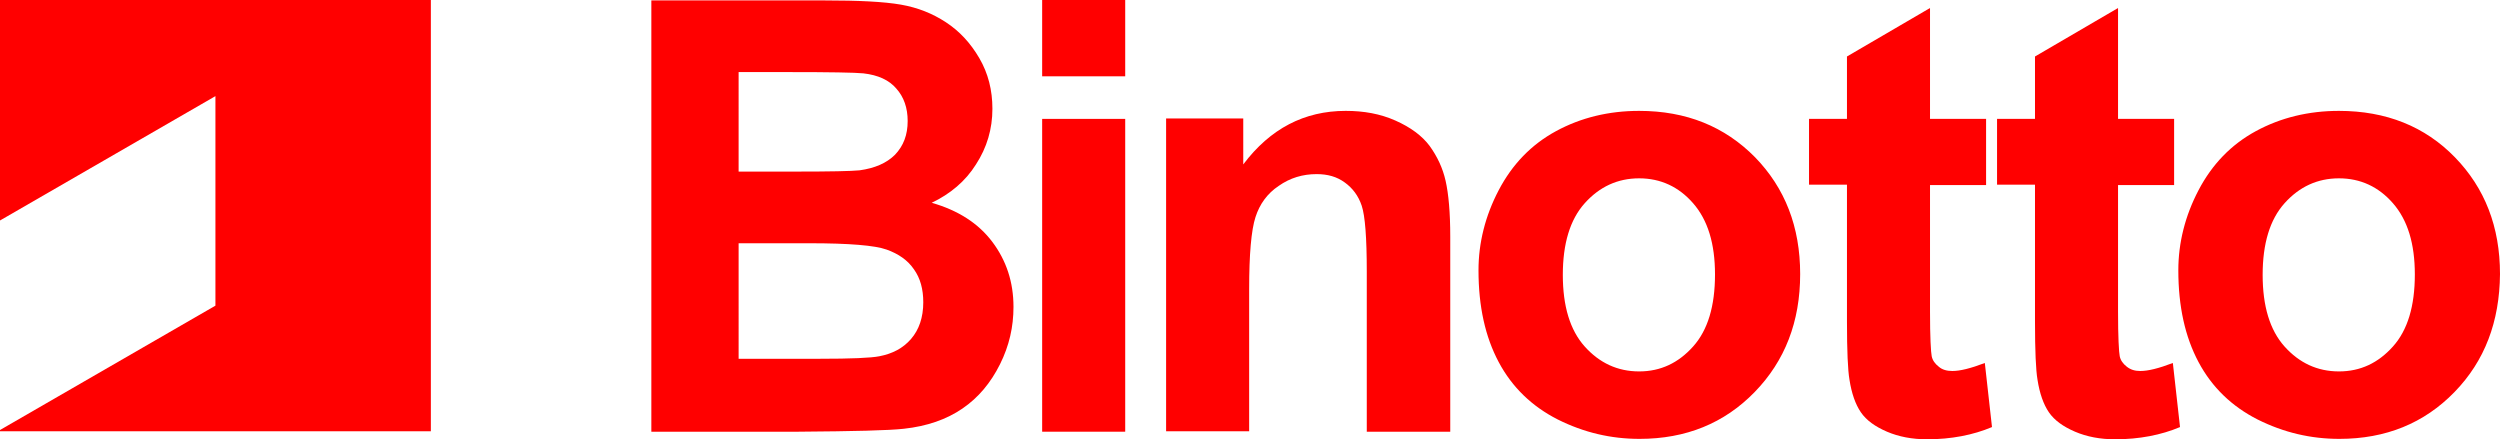<svg xmlns="http://www.w3.org/2000/svg" xmlns:xlink="http://www.w3.org/1999/xlink" id="Livello_2_00000125561723842943635600000008406510130446585776_" x="0px" y="0px" viewBox="0 0 593 104.2" style="enable-background:new 0 0 593 104.2;" xml:space="preserve"><style type="text/css">	.st0{fill:#FF0000;}</style><g id="Layer_1">	<polygon class="st0" points="0,0 0,52.3 51.1,22.8 51.1,72.5 0,102 0,102.3 102.2,102.3 102.2,0  "></polygon>	<path class="st0" d="M219,71.7c0,3.6-1,6.5-2.9,8.7s-4.4,3.5-7.5,4.1c-2,0.4-6.7,0.6-14.2,0.6h-19.2V57.7H192  c9.4,0,15.5,0.5,18.3,1.5c2.8,1,5,2.5,6.5,4.7C218.3,66,219,68.6,219,71.7 M215.3,28.7c0,3.3-1,5.9-3,8c-2,2-4.8,3.2-8.4,3.7  c-2,0.2-7,0.3-15.1,0.3h-13.6V17.1h11.9c9.8,0,15.7,0.1,17.7,0.3c3.5,0.4,6.1,1.6,7.8,3.6C214.4,23,215.3,25.6,215.3,28.7   M231.5,39c2.6-4,3.9-8.4,3.9-13.2c0-4.4-1-8.4-3.1-12c-2.1-3.6-4.7-6.4-7.9-8.5c-3.2-2.1-6.7-3.5-10.7-4.2c-4-0.7-10-1-18.2-1h-41  v102.3h34.9c13.2-0.1,21.5-0.3,25-0.7c5.5-0.6,10.1-2.2,13.9-4.8c3.8-2.6,6.7-6.1,8.9-10.5c2.2-4.4,3.2-8.9,3.2-13.6  c0-5.9-1.7-11-5-15.4c-3.3-4.4-8.1-7.5-14.4-9.3C225.4,46,229,43,231.5,39"></path>	<rect x="247.2" y="0" class="st0" width="19.7" height="18.1"></rect>	<rect x="247.2" y="28.2" class="st0" width="19.7" height="74.2"></rect>	<path class="st0" d="M344,56.1c0-5.7-0.4-10.1-1.1-13.2c-0.7-3.1-2-5.8-3.8-8.3c-1.8-2.4-4.5-4.4-8.1-6c-3.6-1.6-7.5-2.3-11.8-2.3  c-9.8,0-17.9,4.2-24.3,12.7V28.1h-18.3v74.2h19.7V68.6c0-8.3,0.5-14,1.5-17.1c1-3.1,2.8-5.6,5.5-7.4c2.7-1.9,5.7-2.8,9-2.8  c2.6,0,4.8,0.6,6.7,2c1.8,1.3,3.2,3.1,4,5.5c0.8,2.4,1.2,7.6,1.2,15.6v38H344L344,56.1L344,56.1z"></path>	<path class="st0" d="M406.8,65.1c0,7.5-1.7,13.2-5.2,17.1c-3.5,3.9-7.7,5.9-12.8,5.9c-5.1,0-9.4-2-12.9-5.9  c-3.5-3.9-5.2-9.6-5.2-17c0-7.4,1.7-13.1,5.2-17c3.5-3.9,7.8-5.9,12.9-5.9c5.1,0,9.4,2,12.8,5.9C405.1,52.2,406.8,57.8,406.8,65.1   M427,65c0-11.2-3.6-20.4-10.7-27.7c-7.2-7.3-16.3-11-27.5-11c-7.2,0-13.8,1.6-19.7,4.8c-5.9,3.2-10.4,7.9-13.6,14  c-3.2,6.1-4.8,12.5-4.8,19c0,8.6,1.6,15.8,4.8,21.8c3.2,6,7.9,10.5,14,13.6c6.2,3.1,12.6,4.6,19.4,4.6c11,0,20.1-3.7,27.3-11.1  C423.4,85.6,427,76.3,427,65"></path>	<path class="st0" d="M457.8,28.2V1.9l-19.7,11.5v14.8h-9v15.6h9v32.4c0,7,0.2,11.6,0.6,13.9c0.5,3.2,1.4,5.8,2.7,7.7  c1.3,1.9,3.4,3.4,6.2,4.6c2.8,1.2,6,1.8,9.5,1.8c5.7,0,10.9-1,15.4-2.9l-1.7-15.2c-3.4,1.3-5.9,1.9-7.7,1.9c-1.3,0-2.4-0.3-3.2-1  c-0.9-0.7-1.5-1.5-1.7-2.5c-0.2-1-0.4-4.5-0.4-10.6v-30h13.3V28.2L457.8,28.2L457.8,28.2z"></path>	<path class="st0" d="M502.4,28.2V1.9l-19.7,11.5v14.8h-9v15.6h9v32.4c0,7,0.2,11.6,0.6,13.9c0.5,3.2,1.4,5.8,2.7,7.7  c1.3,1.9,3.4,3.4,6.2,4.6c2.8,1.2,6,1.8,9.5,1.8c5.7,0,10.9-1,15.4-2.9l-1.7-15.2c-3.4,1.3-5.9,1.9-7.7,1.9c-1.3,0-2.3-0.3-3.2-1  c-0.9-0.7-1.5-1.5-1.7-2.5c-0.2-1-0.4-4.5-0.4-10.6v-30h13.3V28.2L502.4,28.2L502.4,28.2z"></path>	<path class="st0" d="M572.8,65.1c0,7.5-1.7,13.2-5.2,17.1s-7.7,5.9-12.8,5.9c-5.1,0-9.4-2-12.9-5.9c-3.5-3.9-5.2-9.6-5.2-17  c0-7.4,1.7-13.1,5.2-17c3.5-3.9,7.8-5.9,12.9-5.9c5.1,0,9.4,2,12.8,5.9C571.1,52.2,572.8,57.8,572.8,65.1 M593,65  c0-11.2-3.6-20.4-10.7-27.7c-7.1-7.3-16.3-11-27.5-11c-7.2,0-13.8,1.6-19.7,4.8c-5.9,3.2-10.4,7.9-13.6,14  c-3.2,6.1-4.8,12.5-4.8,19c0,8.6,1.6,15.8,4.8,21.8c3.2,6,7.9,10.5,14,13.6c6.2,3.1,12.6,4.6,19.4,4.6c11,0,20.1-3.7,27.3-11.1  S592.9,76.3,593,65"></path></g></svg>